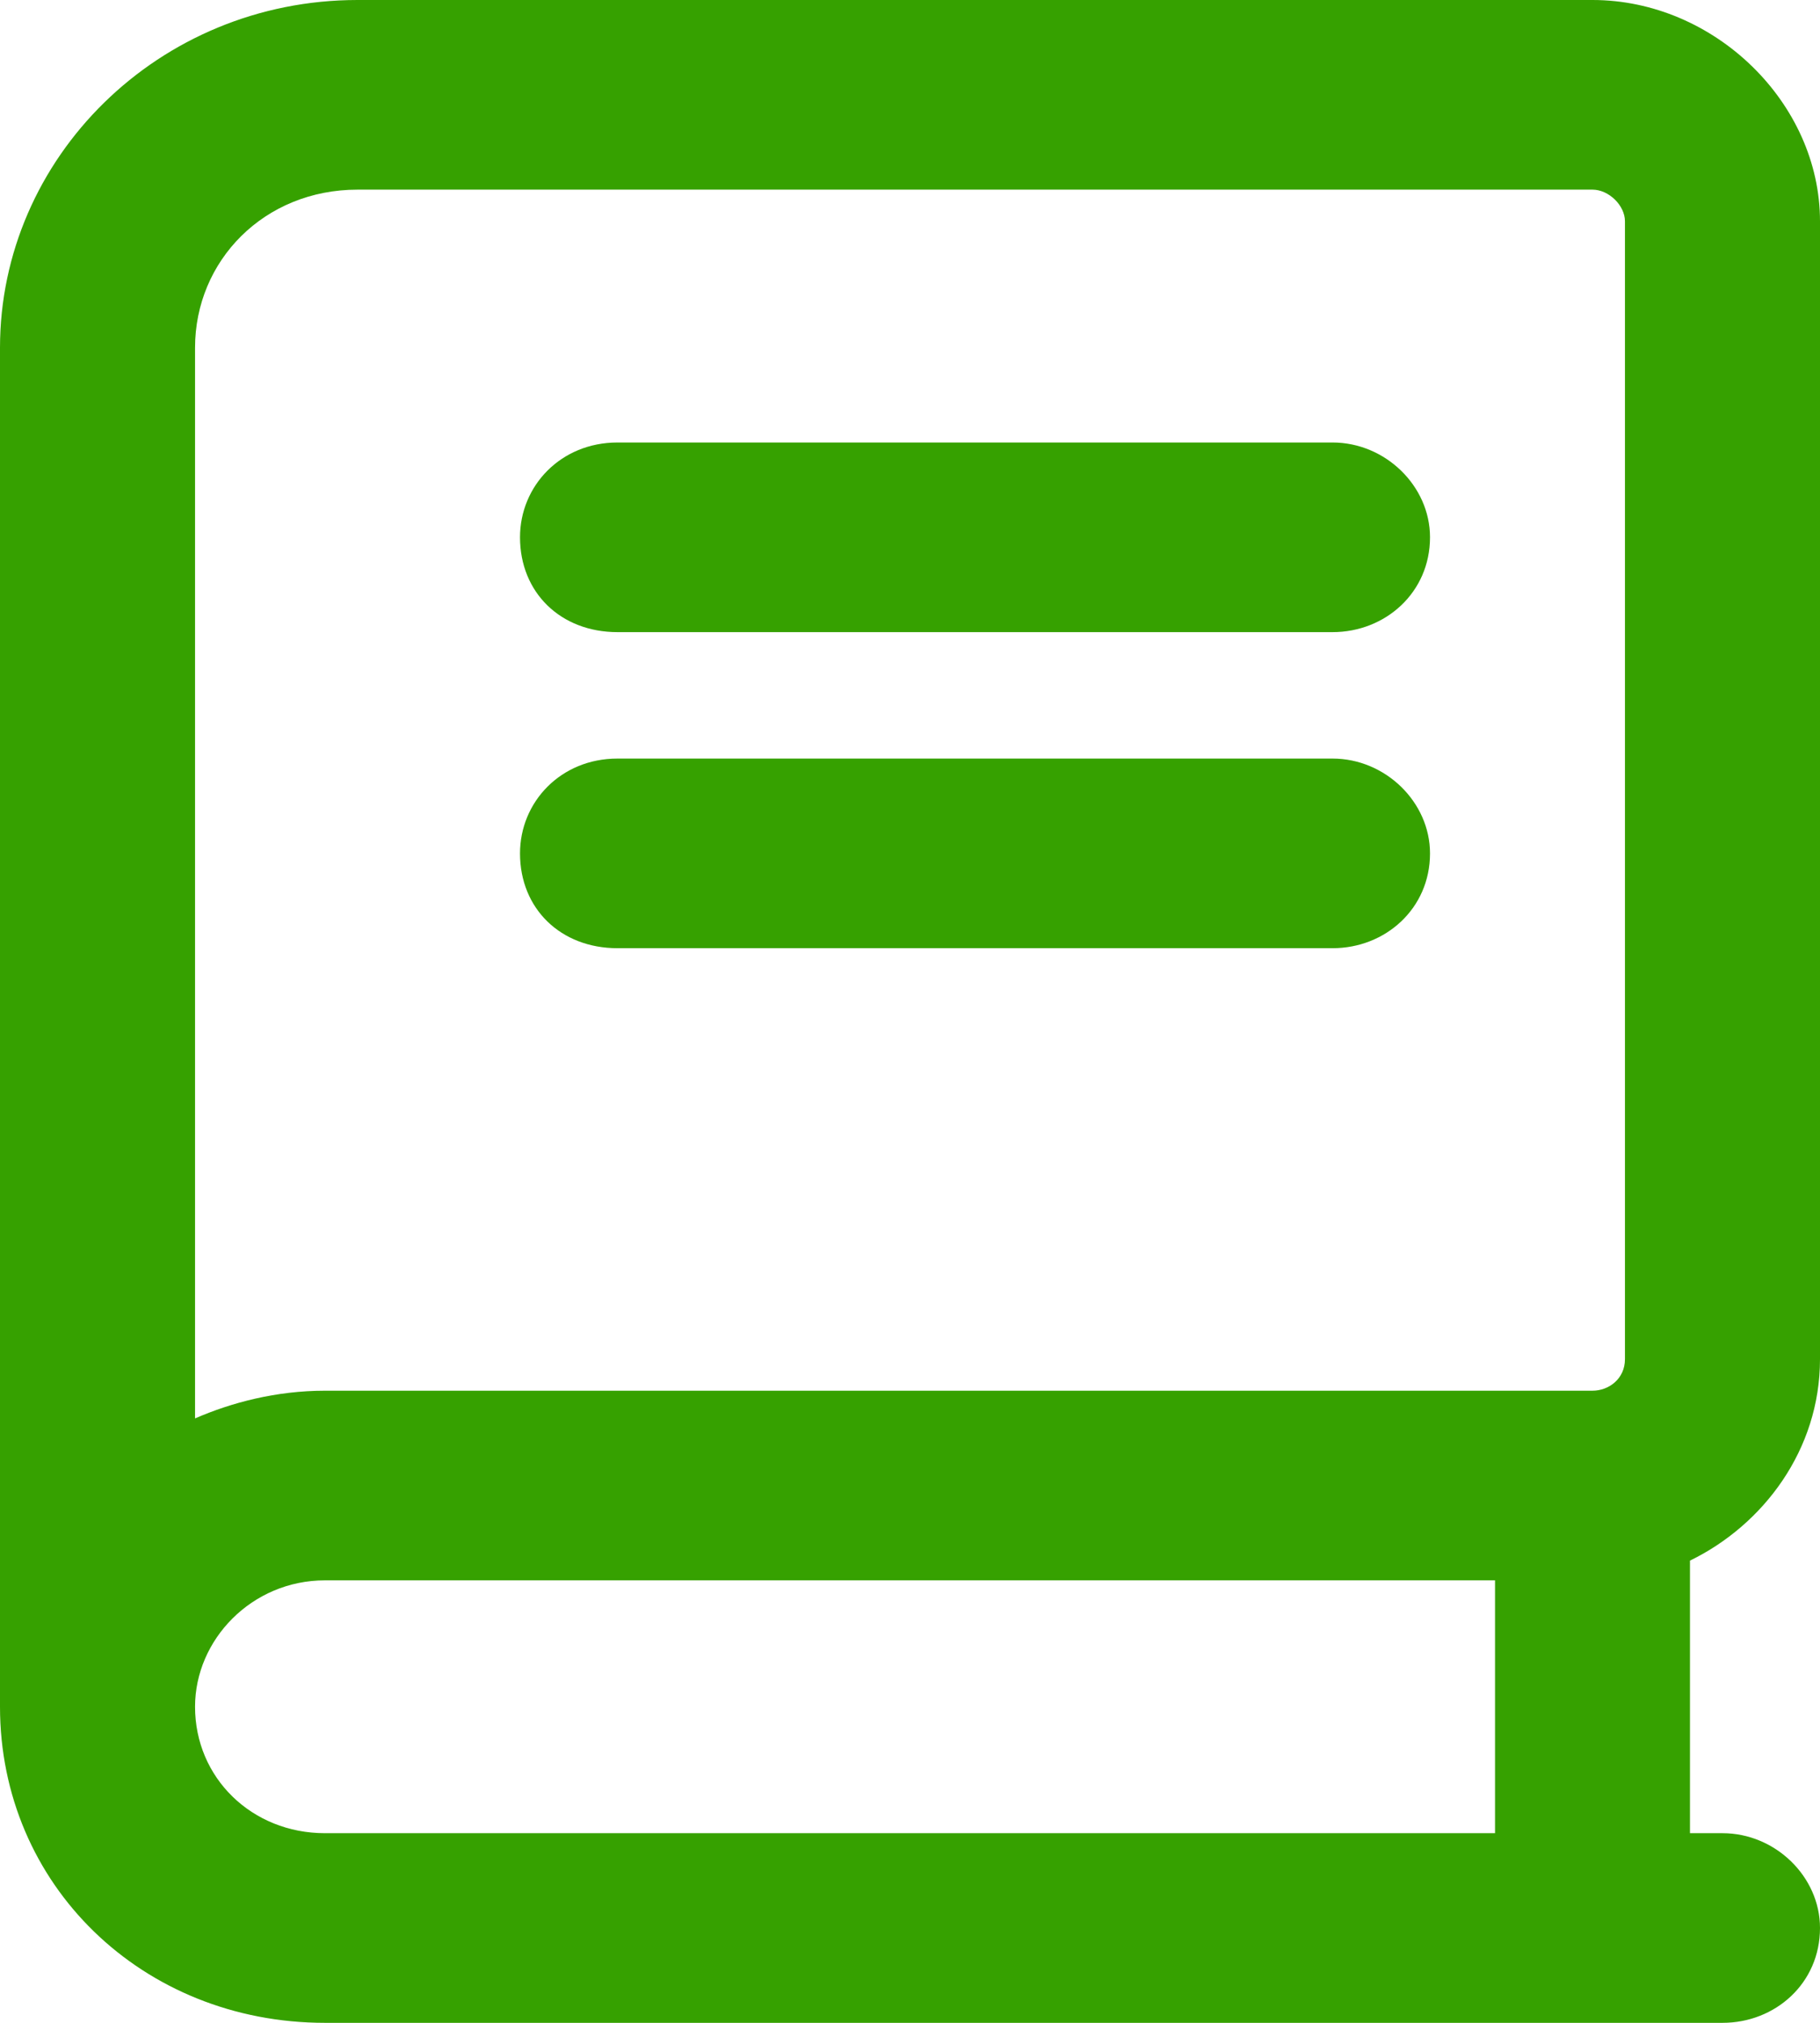 <svg width="18" height="20" viewBox="0 0 18 20" fill="none" xmlns="http://www.w3.org/2000/svg">
<path d="M0 3.438C0 1.562 1.567 0 3.536 0H15.75C16.955 0 18 1.016 18 2.188V13.438C18 14.336 17.438 15.078 16.714 15.43V18.125H17.036C17.558 18.125 18 18.555 18 19.062C18 19.609 17.558 20 17.036 20H3.214C1.406 20 0 18.633 0 16.875C0 16.797 0 16.68 0 16.562V3.438ZM3.214 15.625C2.491 15.625 1.929 16.211 1.929 16.875C1.929 17.578 2.491 18.125 3.214 18.125H14.786V15.625H3.214ZM1.929 14.024C2.29 13.867 2.732 13.75 3.214 13.75H15.75C15.911 13.75 16.071 13.633 16.071 13.438V2.188C16.071 2.031 15.911 1.875 15.75 1.875H3.536C2.612 1.875 1.929 2.578 1.929 3.438V14.024ZM6.107 4.375H13.179C13.701 4.375 14.143 4.805 14.143 5.312C14.143 5.859 13.701 6.25 13.179 6.25H6.107C5.545 6.25 5.143 5.859 5.143 5.312C5.143 4.805 5.545 4.375 6.107 4.375ZM6.107 7.5H13.179C13.701 7.5 14.143 7.93 14.143 8.438C14.143 8.984 13.701 9.375 13.179 9.375H6.107C5.545 9.375 5.143 8.984 5.143 8.438C5.143 7.93 5.545 7.5 6.107 7.5Z" fill="#36A100"/>
</svg>
